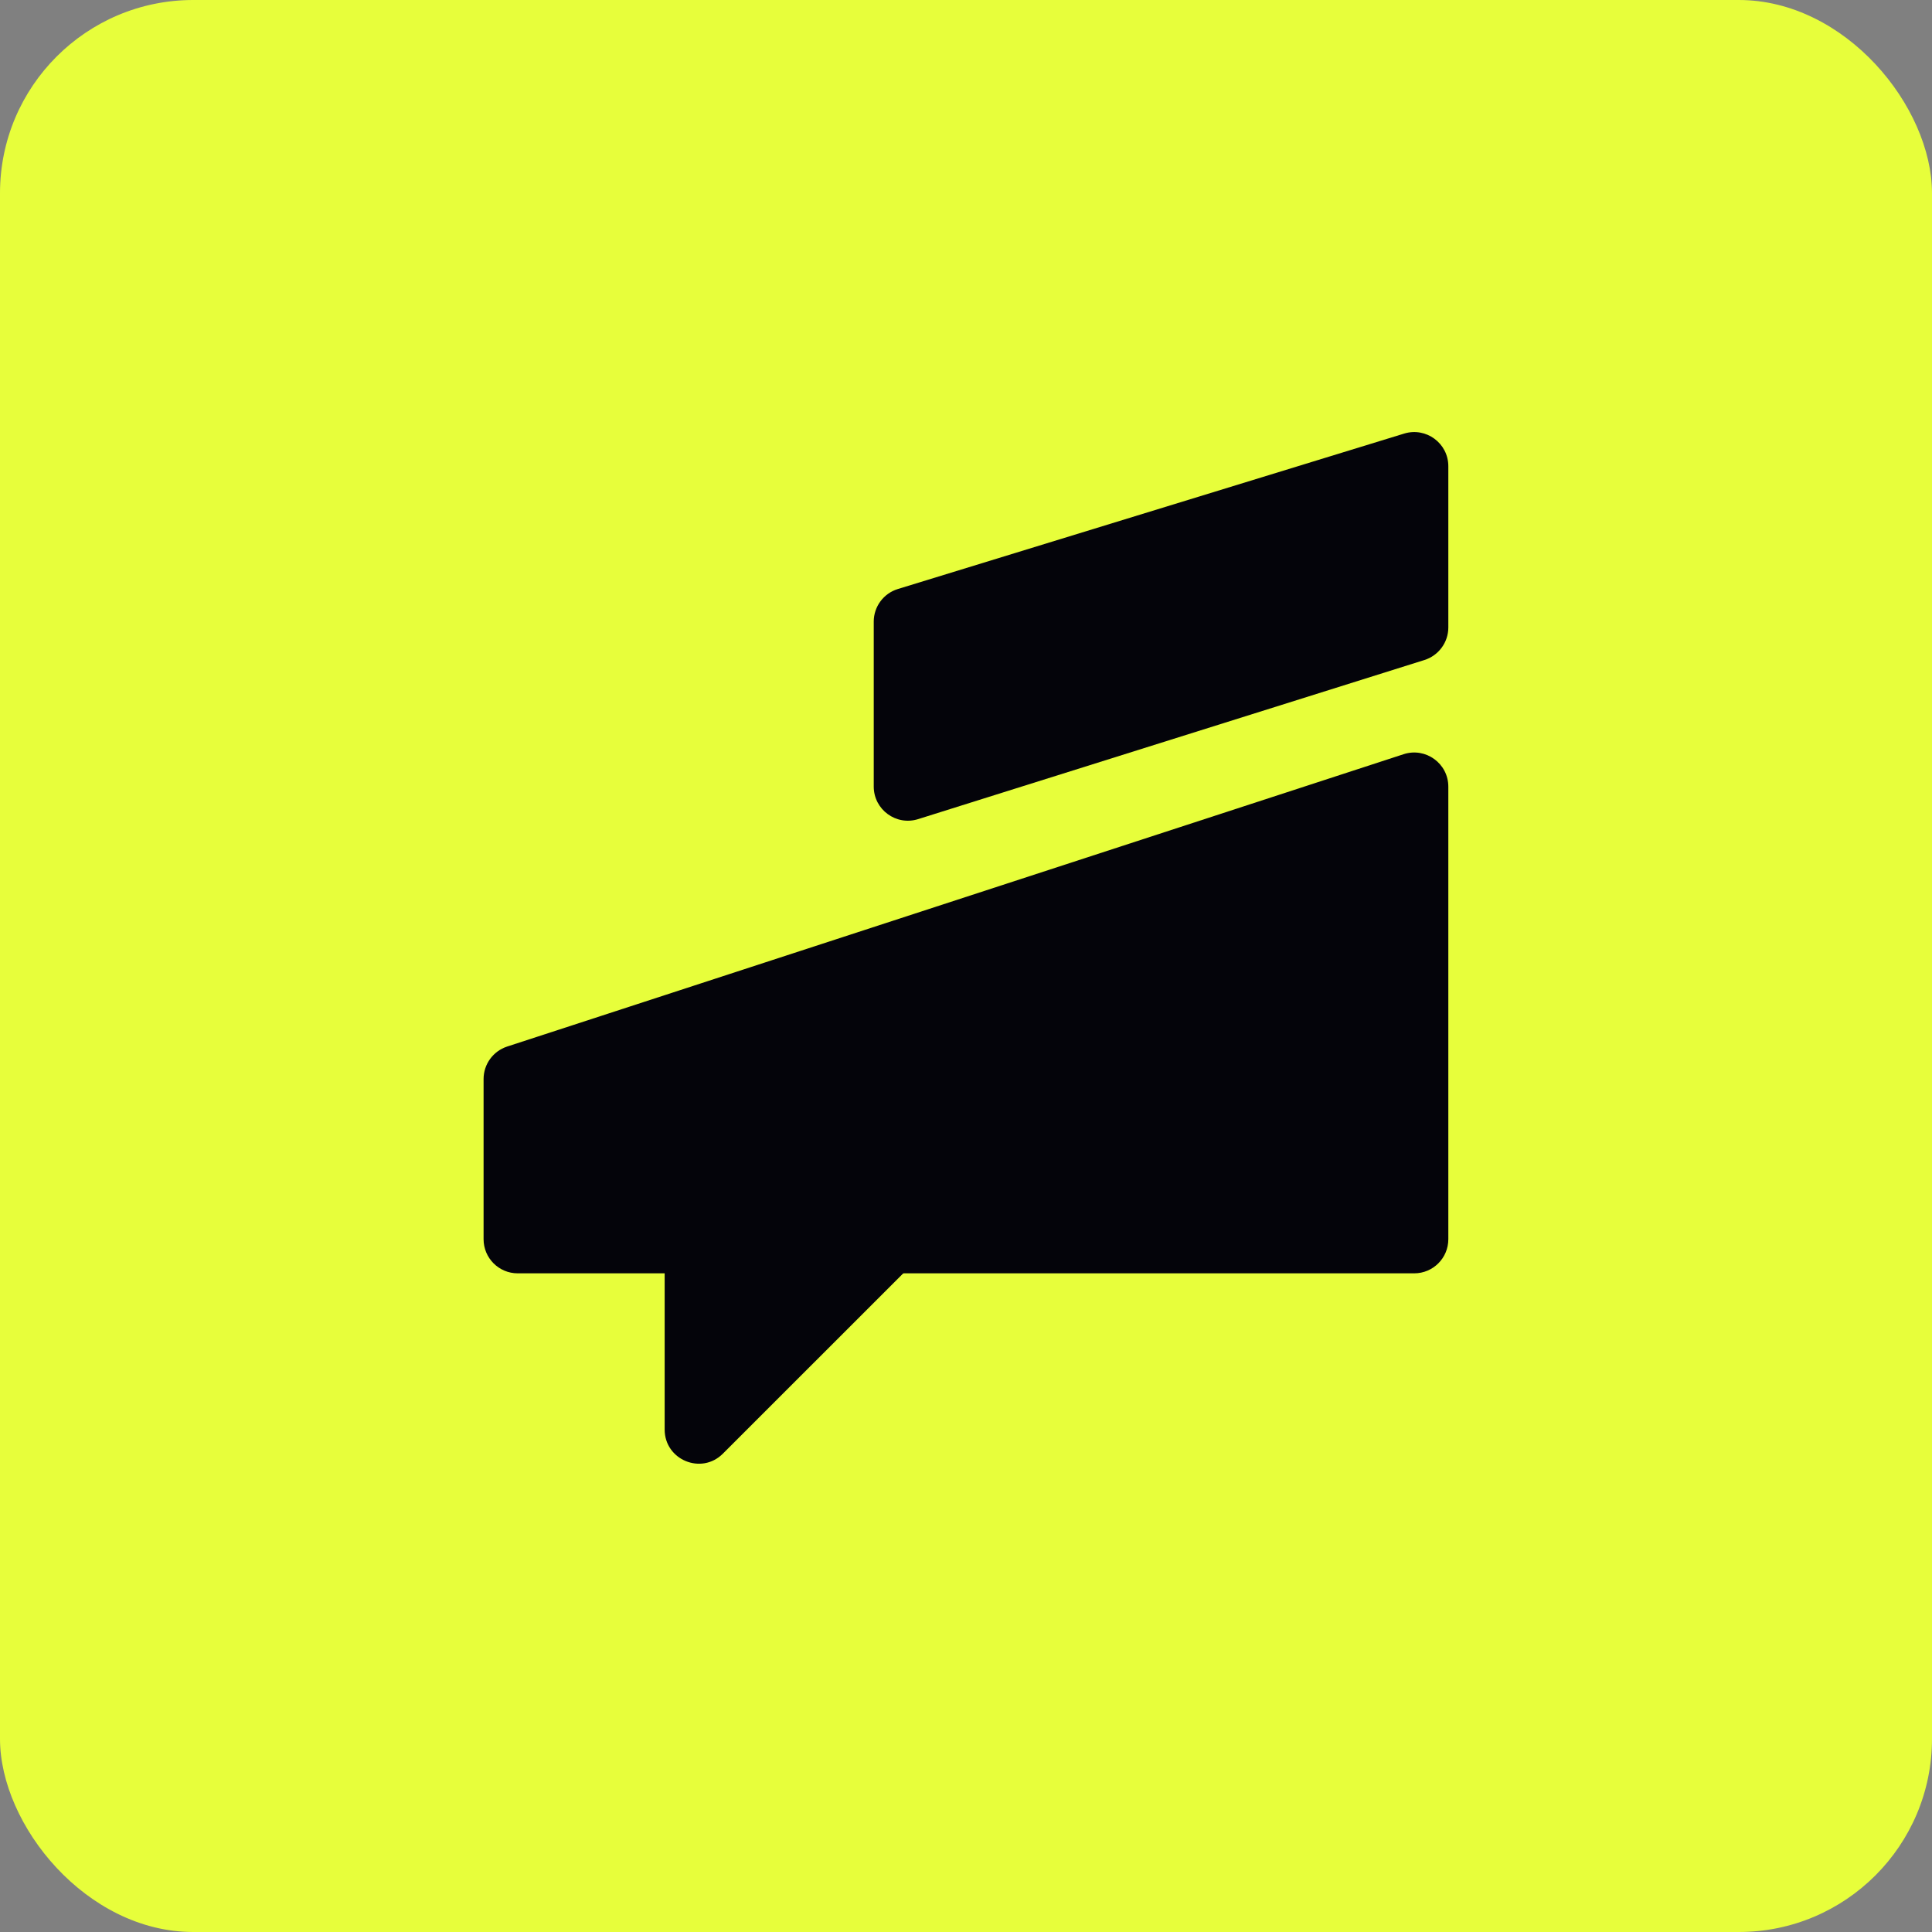 <svg width="40" height="40" viewBox="0 0 40 40" fill="none" xmlns="http://www.w3.org/2000/svg">
<rect x="0" y="0" width="40" height="40" fill="#808080" stroke="none"/>
<rect width="40" height="40" rx="4" fill="#E7FE3B"/>
<path d="M13.761 29.597V25.773C13.761 25.383 14.077 25.066 14.468 25.066H18.291C18.921 25.066 19.236 25.828 18.791 26.273L14.967 30.096C14.522 30.542 13.761 30.226 13.761 29.597Z" fill="#04040A"/>
<path d="M10.012 22.34C10.012 22.034 10.209 21.763 10.499 21.668L29.06 15.615C29.517 15.466 29.986 15.807 29.986 16.287V25.656C29.986 26.047 29.67 26.363 29.279 26.363H10.719C10.328 26.363 10.012 26.047 10.012 25.656V22.34Z" fill="#04040A"/>
<path d="M18.09 12.87C18.09 12.56 18.292 12.286 18.589 12.195L29.071 8.977C29.526 8.837 29.986 9.177 29.986 9.653V12.991C29.986 13.299 29.785 13.572 29.491 13.665L19.009 16.959C18.553 17.102 18.09 16.762 18.09 16.285V12.87Z" fill="#04040A"/>
</svg>
